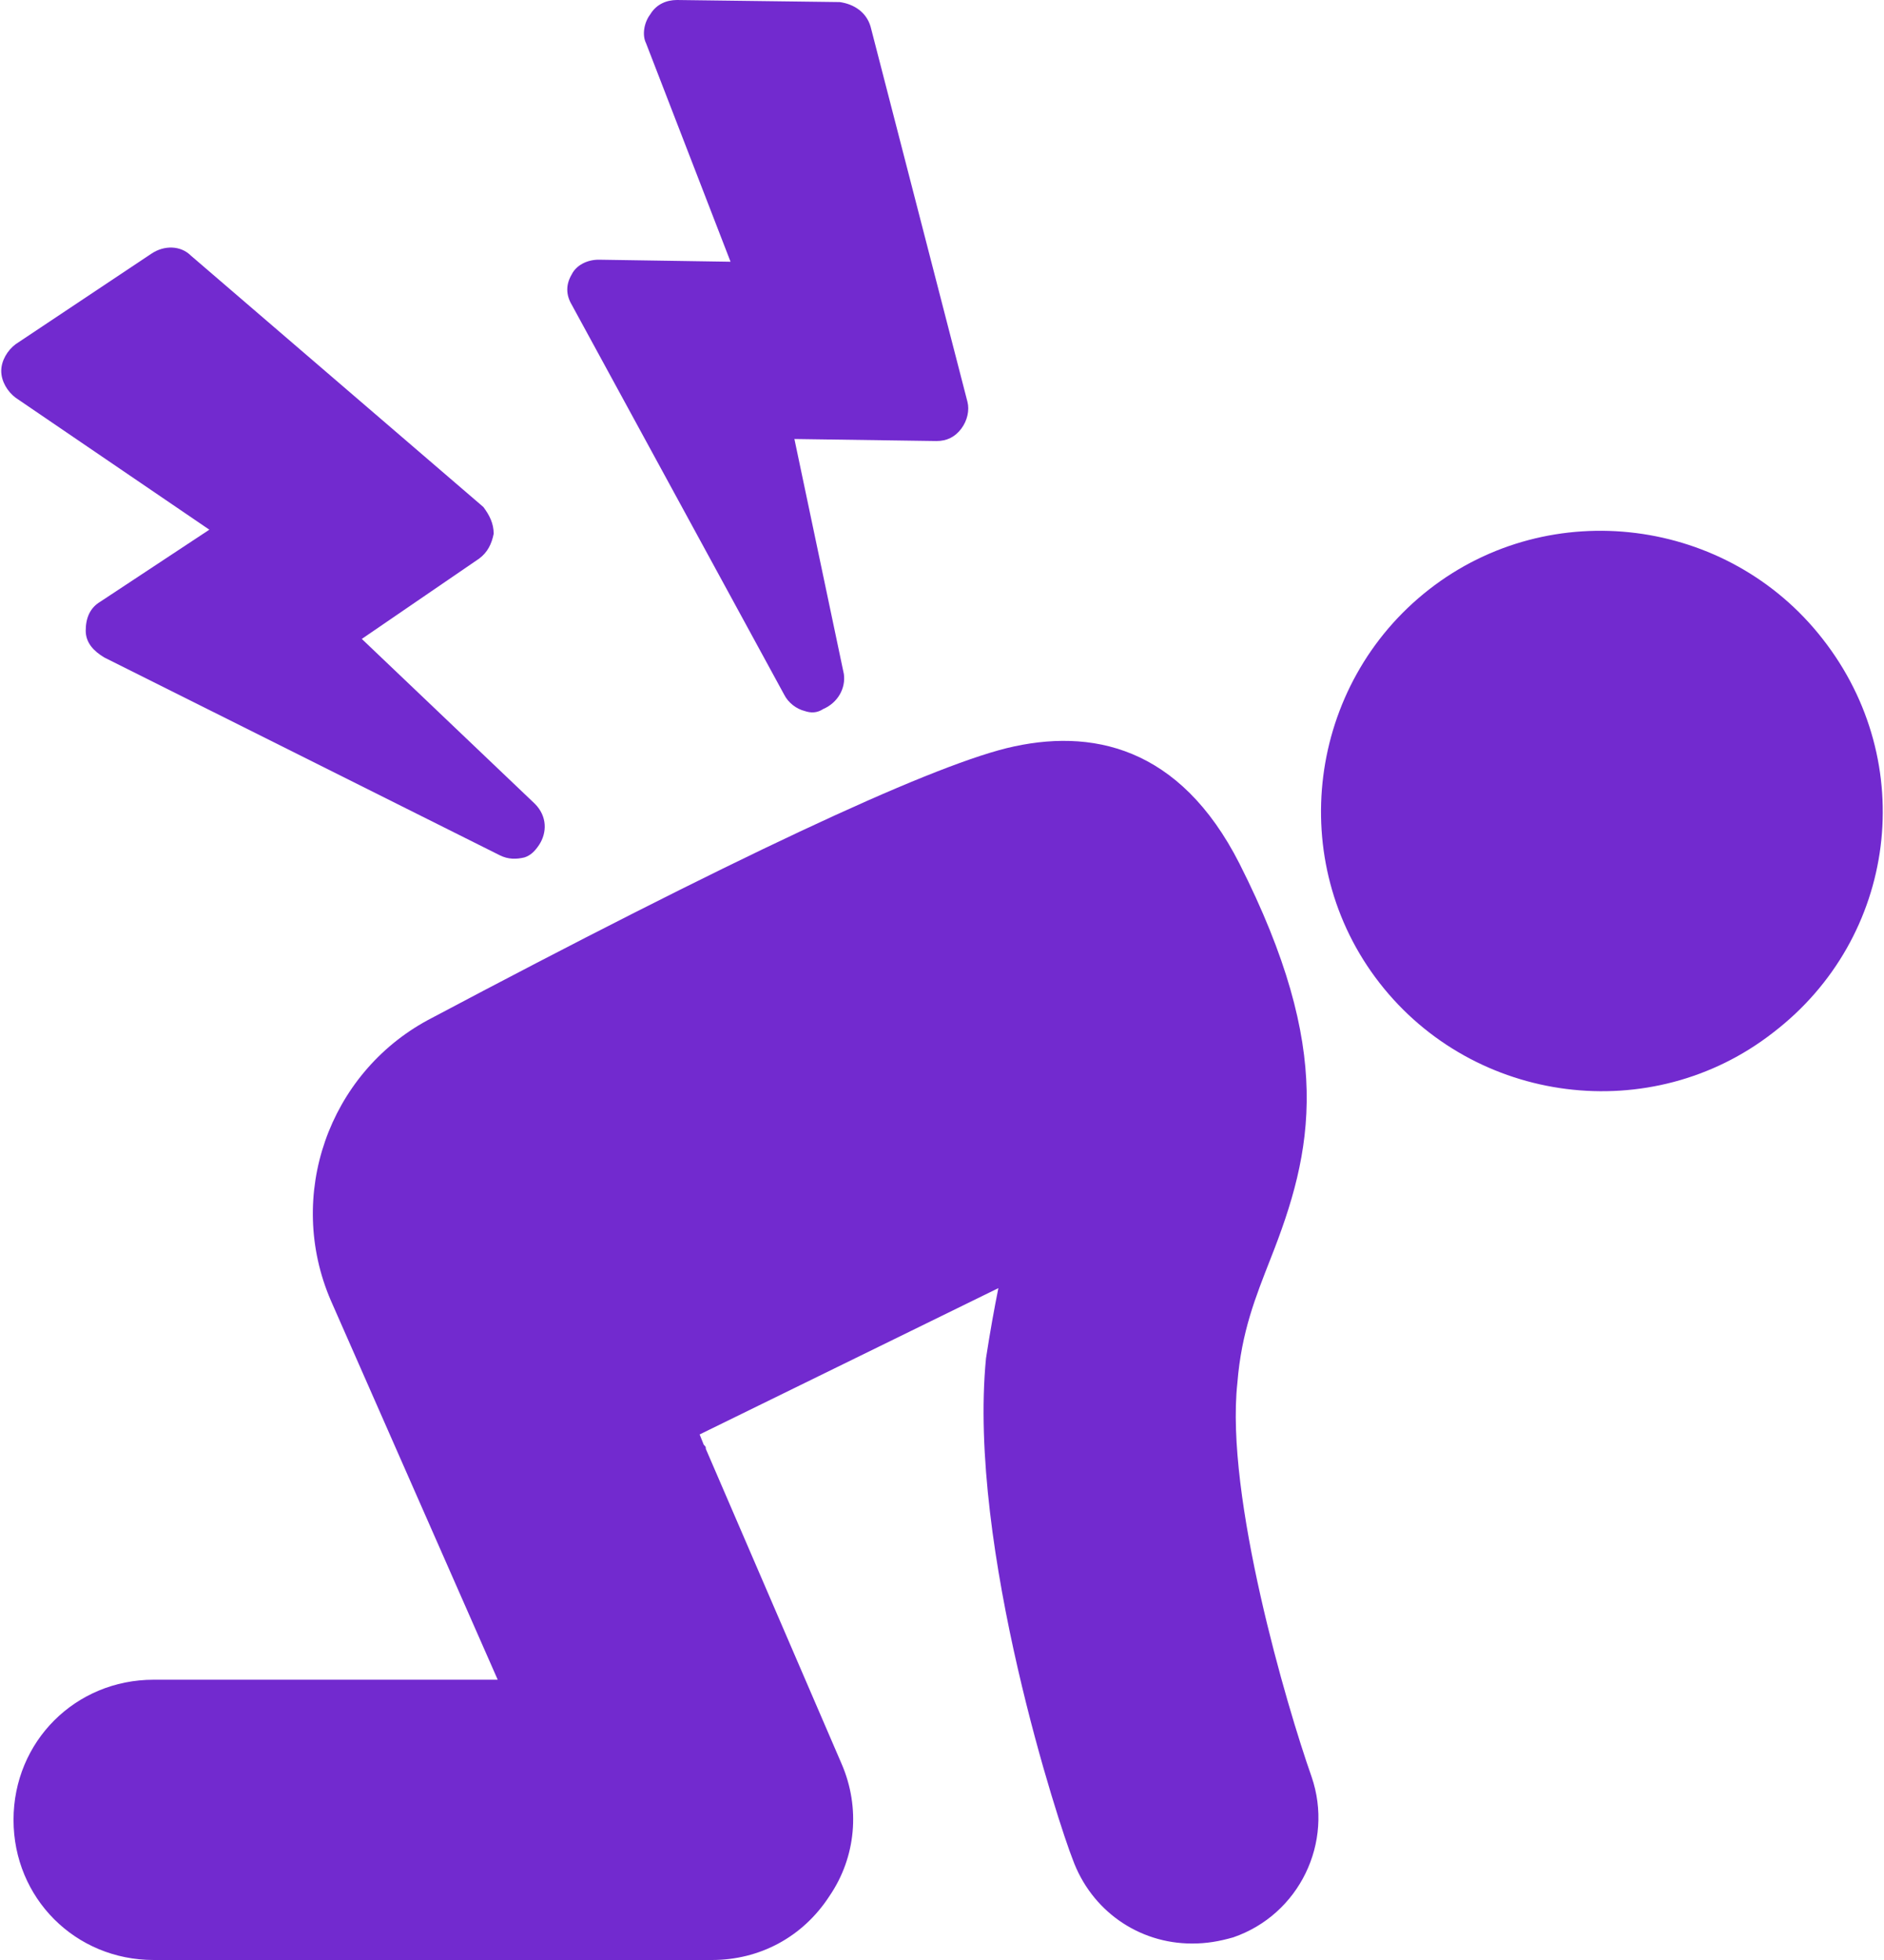 <svg width="50" height="52" viewBox="0 0 50 52" fill="none" xmlns="http://www.w3.org/2000/svg">
<g id="Group">
<g id="Group_2">
<g id="Group_3">
<path id="Vector" d="M20.81 18.427C20.919 18.646 21.138 18.81 21.357 18.864C21.52 18.919 21.685 18.919 21.849 18.81C22.231 18.646 22.45 18.263 22.395 17.88L21.083 11.647L24.856 11.701C25.129 11.701 25.348 11.592 25.512 11.373C25.676 11.155 25.731 10.881 25.676 10.662L23.106 0.711C22.997 0.328 22.669 0.109 22.286 0.055L17.966 0C17.693 0 17.42 0.109 17.256 0.383C17.091 0.601 17.037 0.93 17.146 1.148L19.388 6.944L15.889 6.89C15.56 6.89 15.287 7.054 15.178 7.272C15.014 7.546 15.014 7.819 15.178 8.093L20.81 18.427Z" fill="#722ACF"/>
<path id="Vector_2" d="M5.556 14.053L2.658 15.966C2.384 16.13 2.275 16.404 2.275 16.732C2.275 17.06 2.494 17.279 2.767 17.443L13.266 22.692C13.484 22.801 13.703 22.801 13.922 22.747C14.086 22.692 14.195 22.582 14.305 22.419C14.523 22.09 14.523 21.653 14.195 21.325L9.602 16.951L12.719 14.818C12.938 14.654 13.047 14.435 13.102 14.162C13.102 13.889 12.992 13.67 12.828 13.451L5.064 6.78C4.79 6.507 4.353 6.507 4.025 6.726L0.416 9.131C0.197 9.295 0.033 9.569 0.033 9.842C0.033 10.116 0.197 10.389 0.416 10.553L5.556 14.053Z" fill="#722ACF"/>
<path id="Vector_3" d="M32.839 36.69C32.948 35.323 33.331 34.393 33.714 33.409C34.862 30.511 35.409 27.886 32.894 22.911C31.308 19.794 28.957 19.302 26.715 19.849C24.528 20.395 19.388 22.801 11.35 27.066C8.725 28.488 7.577 31.714 8.78 34.503L13.209 44.564H4.078C2 44.564 0.359 46.204 0.359 48.282C0.359 50.36 2 52 4.078 52H18.896C20.153 52 21.302 51.399 22.012 50.305C22.723 49.266 22.833 47.954 22.34 46.806L18.732 38.44C18.732 38.385 18.732 38.385 18.677 38.33L18.568 38.057L26.496 34.175C26.387 34.721 26.277 35.323 26.168 36.034C25.676 41.064 28.137 48.501 28.465 49.321C28.957 50.688 30.214 51.563 31.636 51.563C32.019 51.563 32.347 51.508 32.73 51.399C34.479 50.797 35.409 48.883 34.807 47.134C34.151 45.275 32.511 39.697 32.839 36.69Z" fill="#722ACF"/>
<path id="Vector_4" d="M48.371 16.951C45.856 13.725 41.153 13.123 37.927 15.638C34.701 18.154 34.1 22.856 36.615 26.082C39.13 29.308 43.833 29.91 47.059 27.394C50.34 24.879 50.941 20.231 48.371 16.951Z" fill="#722ACF"/>
</g>
</g>
</g>
</svg>
